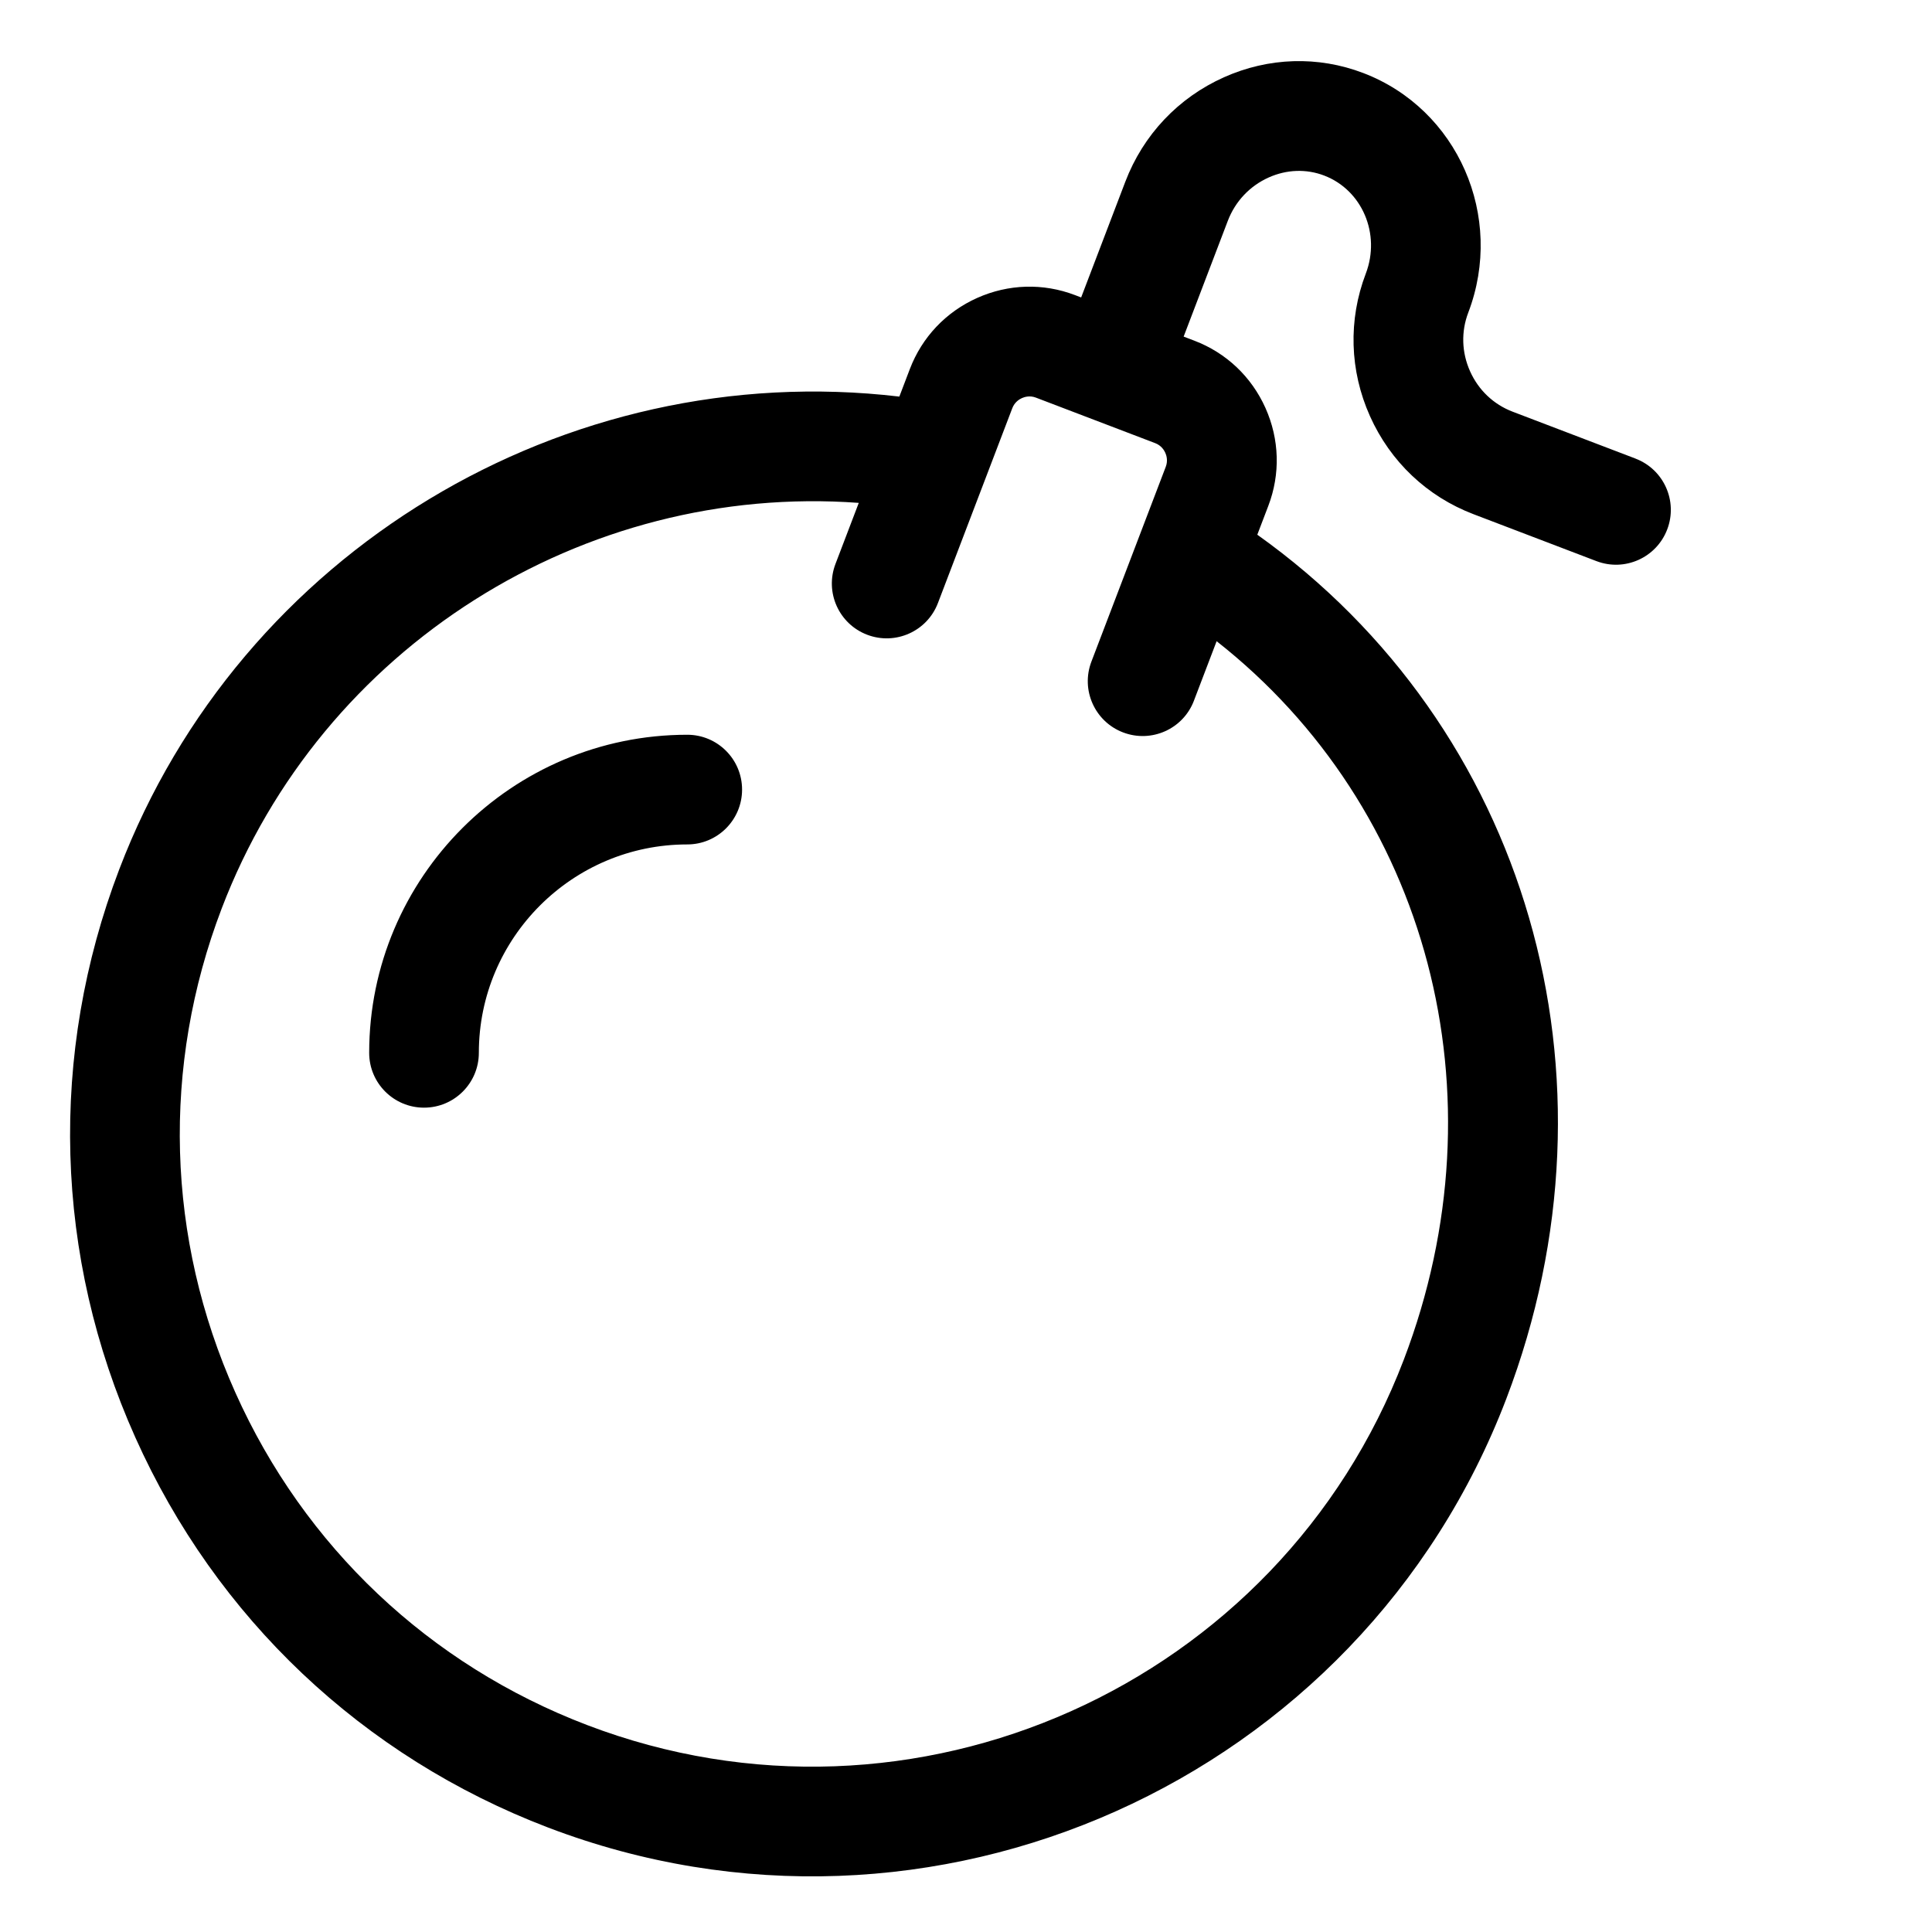<?xml version="1.0" encoding="UTF-8"?>
<!-- Uploaded to: SVG Repo, www.svgrepo.com, Generator: SVG Repo Mixer Tools -->
<svg fill="#000000" width="800px" height="800px" version="1.1" viewBox="144 144 512 512" xmlns="http://www.w3.org/2000/svg">
 <path d="m577.43 265.53-32.578-12.434c-5.039-1.922-9.043-5.723-11.27-10.707-2.231-4.984-2.398-10.504-0.477-15.543 9.711-25.449-2.773-53.934-27.828-63.496-11.973-4.57-25.086-4.168-36.93 1.137-12.105 5.418-21.387 15.25-26.129 27.68 0 0-7.383 19.352-11.699 30.66l-1.629-0.621c-8.438-3.223-17.648-2.953-25.93 0.75-8.281 3.707-14.617 10.398-17.84 18.84 0 0-1.105 2.902-2.785 7.305-88.648-10.461-174.62 41.117-206.73 125.28-18.734 49.094-17.23 102.54 4.238 150.51 21.465 47.961 60.324 84.691 109.42 103.43 101.34 38.672 215.26-12.312 253.93-113.65 32.617-85.473 5.43-178.1-65.996-228.97l2.918-7.641c3.223-8.441 2.953-17.652-0.75-25.934-3.707-8.281-10.395-14.617-18.84-17.84l-2.848-1.086 11.699-30.66c1.977-5.176 5.828-9.262 10.848-11.512 4.754-2.129 9.973-2.309 14.688-0.508 10.082 3.848 15.035 15.5 11.039 25.977-4.691 12.293-4.301 25.711 1.102 37.781 5.402 12.07 15.145 21.301 27.438 25.988l32.578 12.434c7.5 2.863 15.898-0.898 18.758-8.395 2.863-7.504-0.895-15.902-8.395-18.766zm-117.03 64.168 6.019-15.773c55.992 44.012 76.48 119.97 49.613 190.38-32.965 86.367-130.05 129.82-216.42 96.859-41.836-15.969-74.957-47.27-93.25-88.145-18.297-40.875-19.578-86.43-3.609-128.27 26.488-69.406 95.93-112.82 168.83-107.48-3.438 9.004-6.176 16.184-6.176 16.184-2.863 7.5 0.898 15.898 8.395 18.758 7.5 2.863 15.898-0.898 18.758-8.395l19.711-51.648c0.613-1.605 1.863-2.363 2.555-2.672 0.691-0.309 2.09-0.738 3.691-0.125l31.629 12.07c1.602 0.613 2.363 1.863 2.672 2.555 0.309 0.691 0.738 2.094 0.125 3.695l-19.711 51.648c-2.863 7.5 0.898 15.898 8.395 18.758 7.516 2.863 15.914-0.898 18.773-8.395zm-134.27 9.02c-46.477 0-84.293 37.812-84.293 84.293 0 8.027 6.508 14.531 14.531 14.531 8.027 0 14.531-6.504 14.531-14.531 0-30.453 24.773-55.227 55.227-55.227 8.027 0 14.531-6.508 14.531-14.531 0.008-8.027-6.5-14.535-14.527-14.535z"/>
</svg>